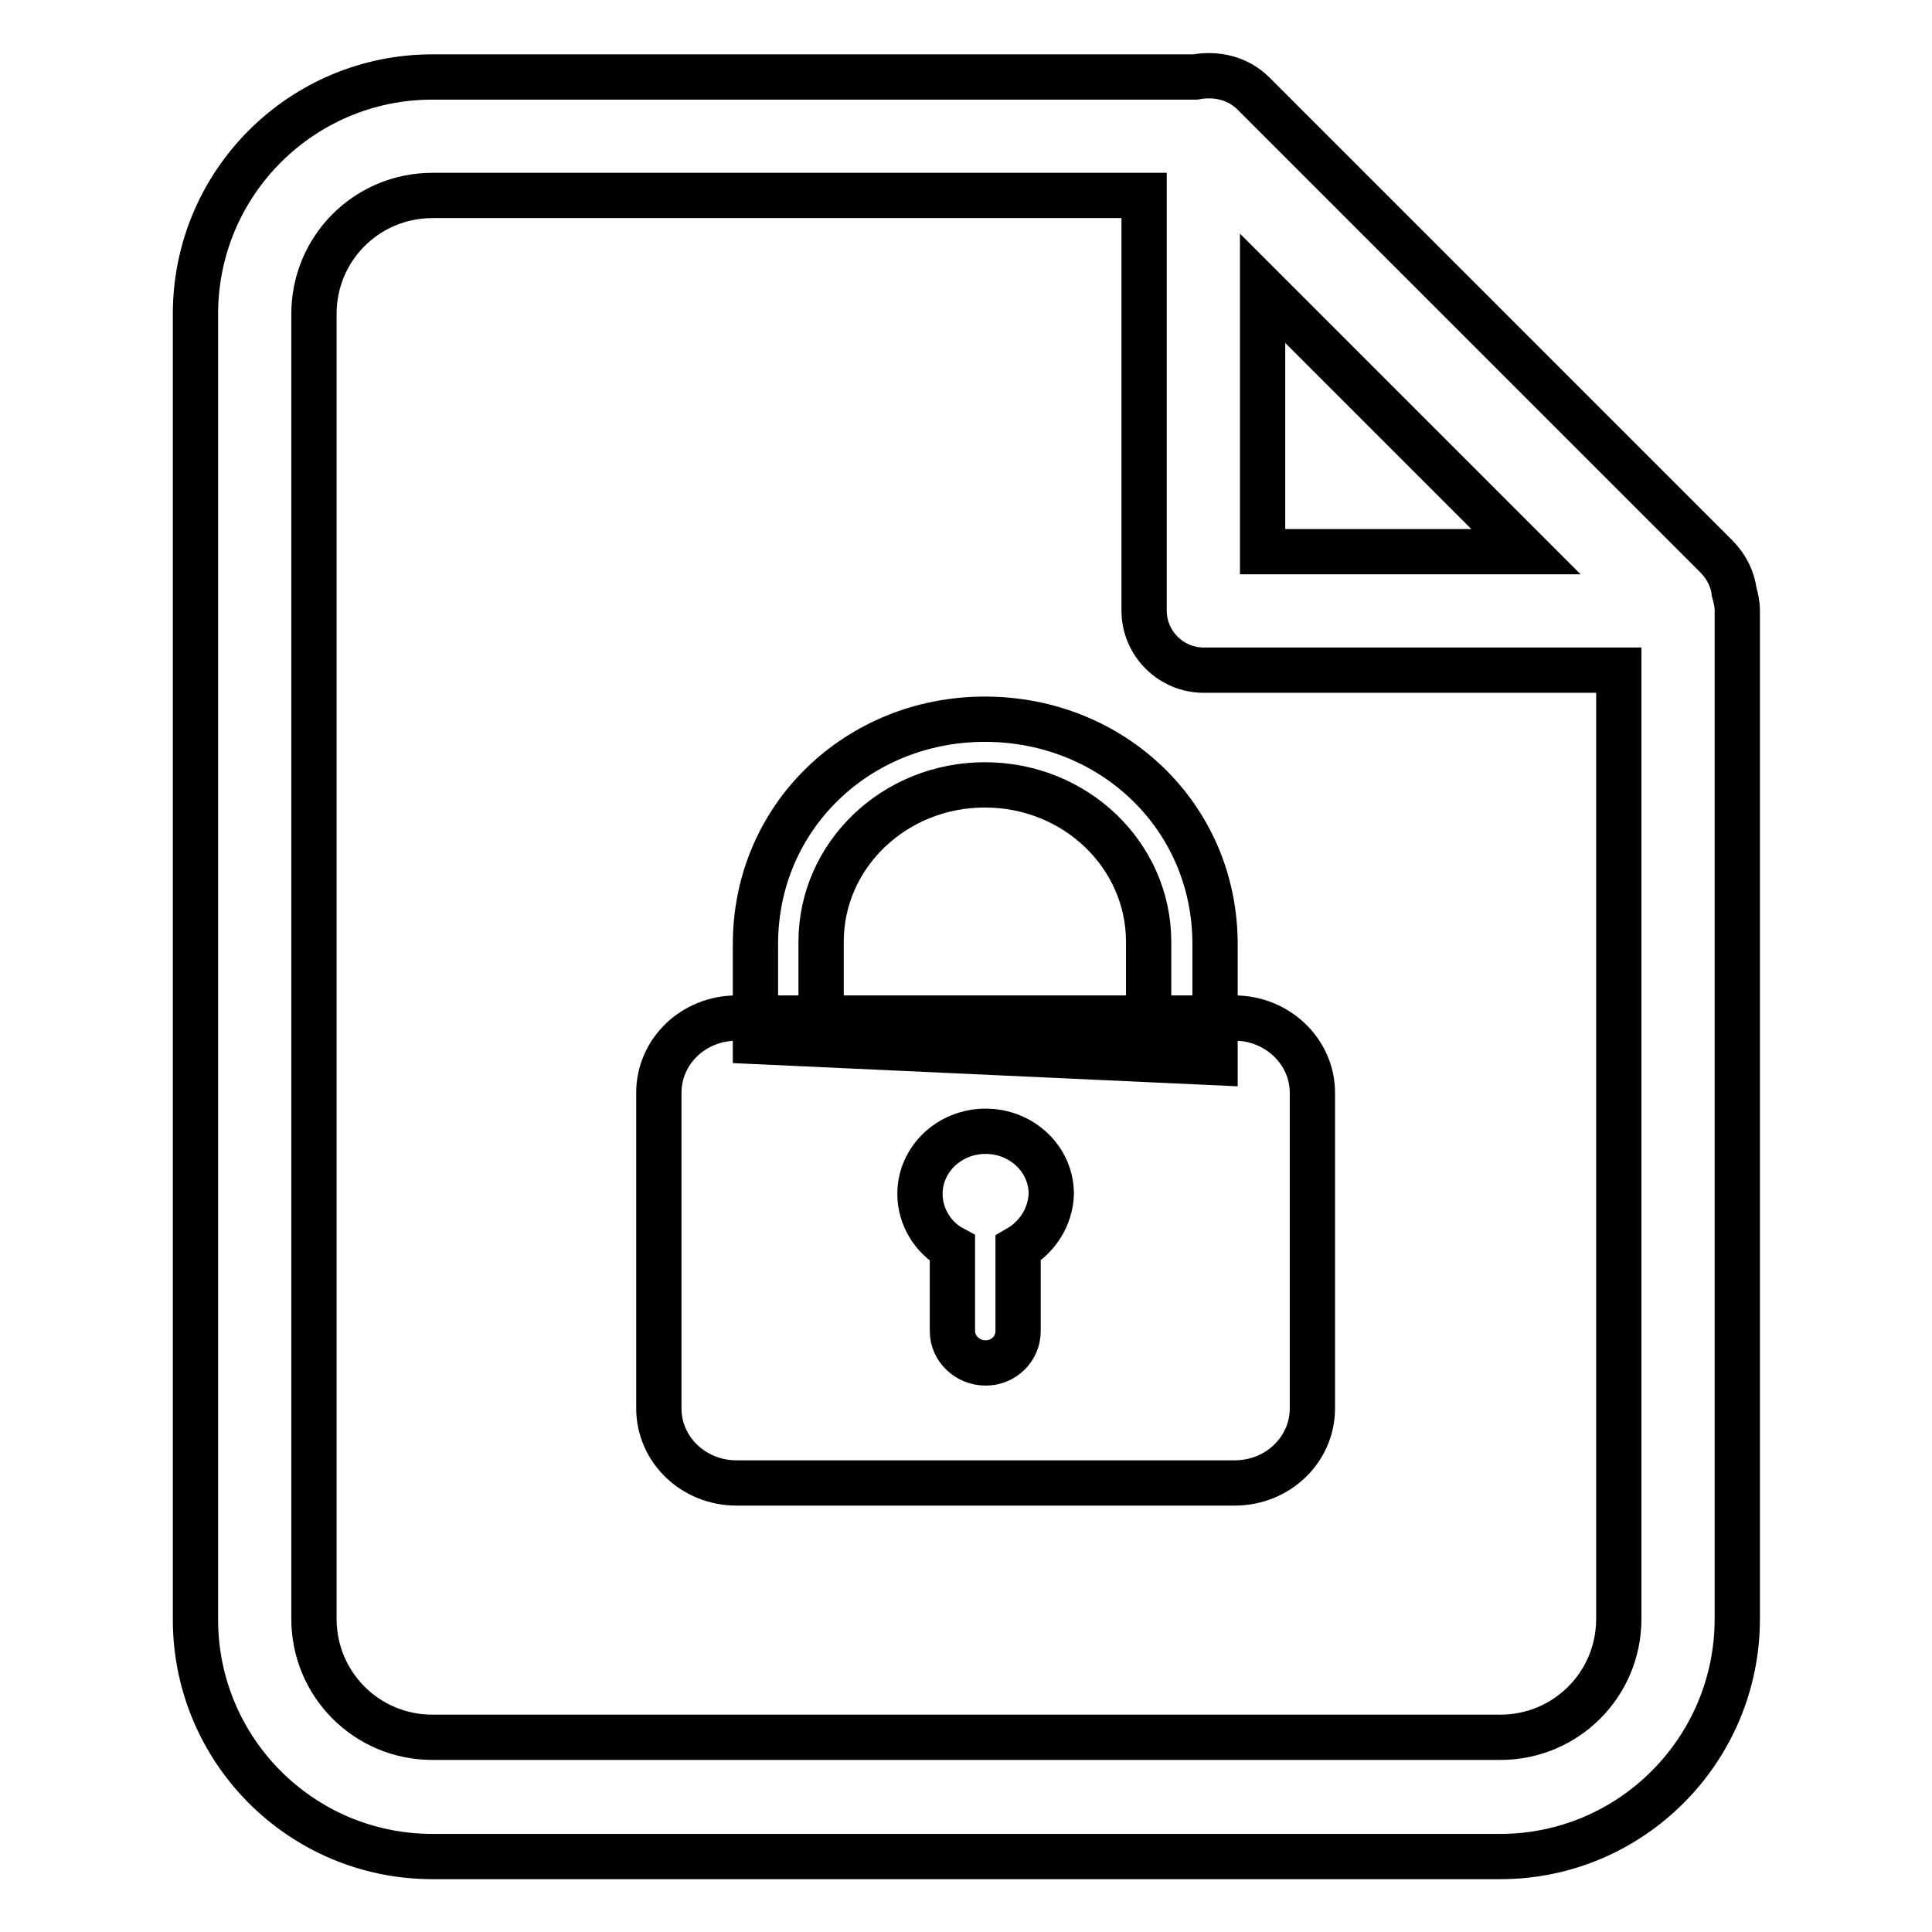 <?xml version="1.0" encoding="utf-8"?>
<!-- Svg Vector Icons : http://www.onlinewebfonts.com/icon -->
<!DOCTYPE svg PUBLIC "-//W3C//DTD SVG 1.1//EN" "http://www.w3.org/Graphics/SVG/1.1/DTD/svg11.dtd">
<svg version="1.1" xmlns="http://www.w3.org/2000/svg" xmlns:xlink="http://www.w3.org/1999/xlink" x="0px" y="0px" viewBox="0 0 256 256" enable-background="new 0 0 256 256" xml:space="preserve">
<g> <path stroke-width="6" fill-opacity="0" stroke="#000000"  d="M198.8,246H57.3c-17.4,0-31.4-14.1-31.4-31.4V41.6c0-17.4,14.1-31.4,31.4-31.4h101.1 c2.7-0.5,5.6,0.1,7.7,2.2l61.3,61.3c1.4,1.4,2.2,3.1,2.4,4.8c0.2,0.7,0.4,1.5,0.4,2.4v133.6C230.2,231.9,216.1,246,198.8,246 L198.8,246L198.8,246z M167.3,38.2v34.9h34.9L167.3,38.2z M214.5,88.8h-55c-4.3,0-7.9-3.5-7.9-7.9v-55H57.3 c-8.7,0-15.7,7-15.7,15.7v172.9c0,8.7,7,15.7,15.7,15.7h141.5c8.7,0,15.7-7,15.7-15.7L214.5,88.8L214.5,88.8L214.5,88.8z  M163.6,134.9h-66c-5.7,0-10.3,4.4-10.3,9.9v41.8c0,5.5,4.6,9.9,10.3,9.9h66c5.7,0,10.3-4.4,10.3-9.9v-41.8 C173.9,139.3,169.2,134.9,163.6,134.9L163.6,134.9z M134.9,165.4v11c0,2.3-1.9,4.2-4.3,4.2c-2.4,0-4.4-1.9-4.4-4.2v-11 c-2.6-1.4-4.3-4.2-4.3-7.2c0-4.6,3.9-8.3,8.7-8.3c4.8,0,8.7,3.7,8.7,8.3C139.2,161.2,137.5,163.9,134.9,165.4z M130.5,95.3 c-16.8,0-30.4,12.9-30.4,29.8V138l60.9,2.8v-15.7C161,108.2,147.4,95.3,130.5,95.3z M108.8,137.3v-12.5c0-11.5,9.7-20.8,21.7-20.8 c12,0,21.7,9.3,21.7,20.8v12.8L108.8,137.3L108.8,137.3z"/></g>
</svg>
